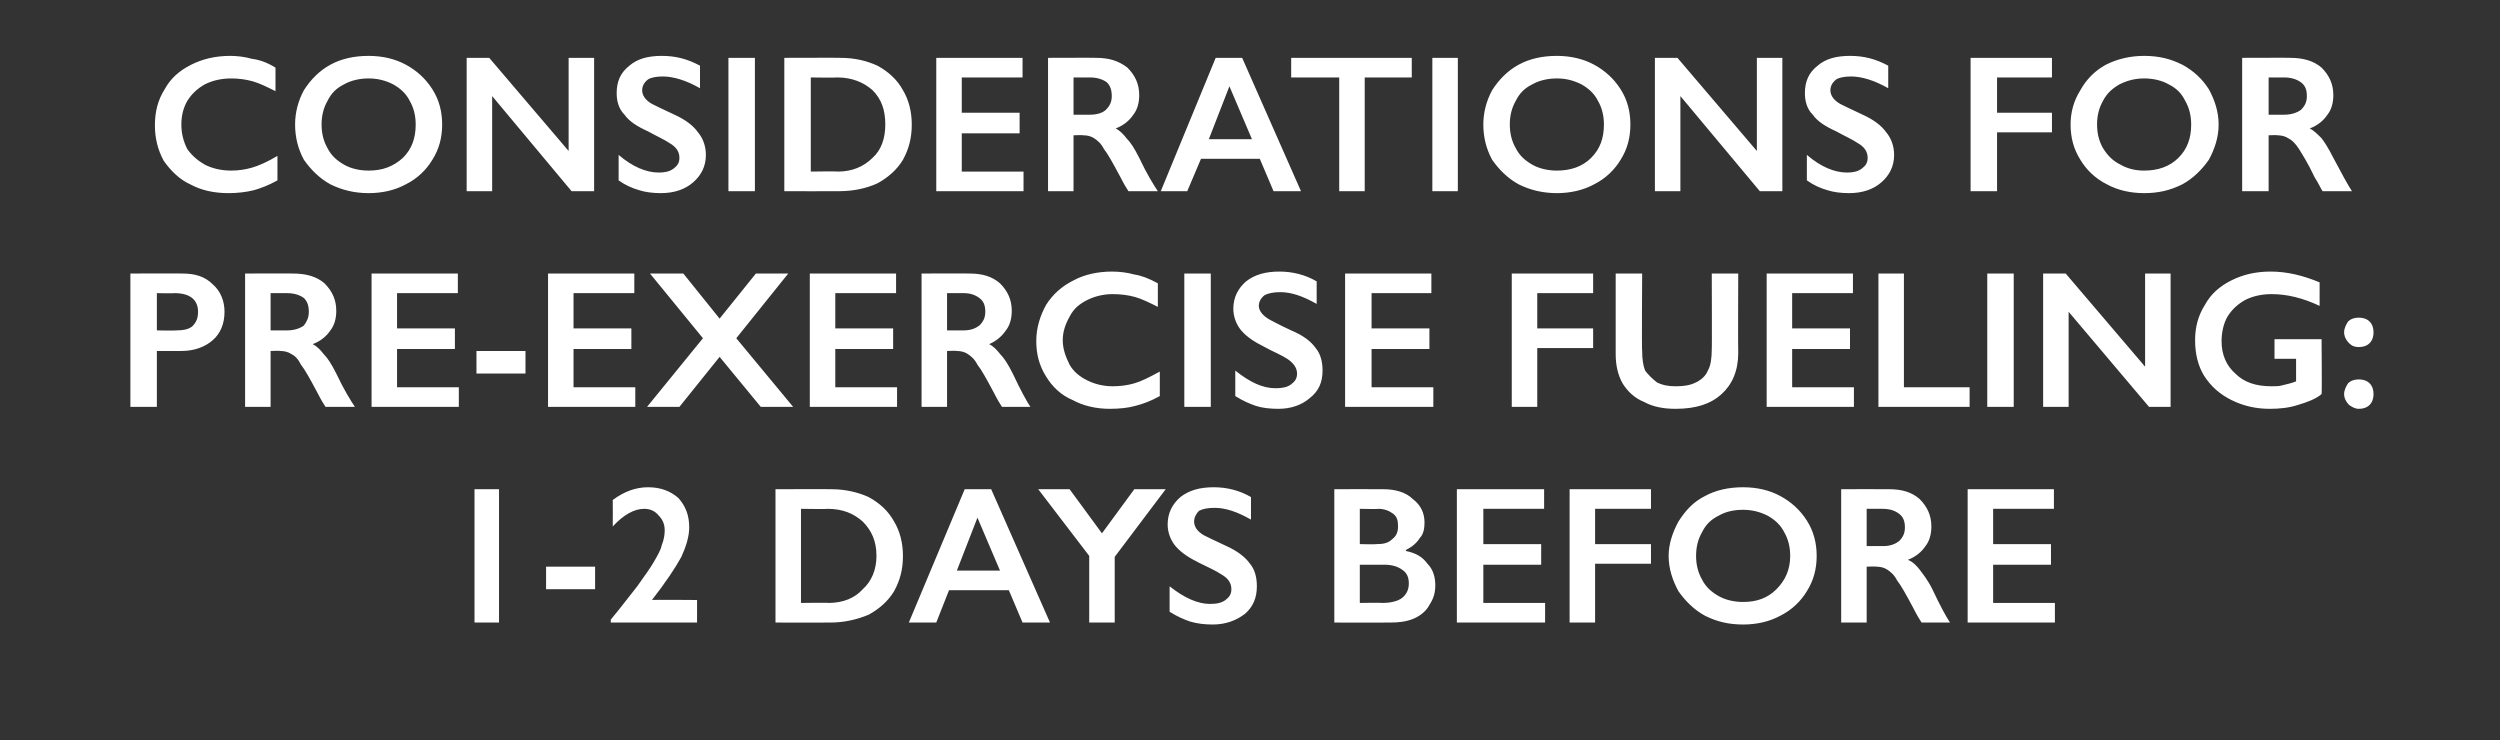 <?xml version="1.0" standalone="no"?><!DOCTYPE svg PUBLIC "-//W3C//DTD SVG 1.1//EN" "http://www.w3.org/Graphics/SVG/1.1/DTD/svg11.dtd"><svg xmlns="http://www.w3.org/2000/svg" version="1.1" width="255px" height="75.5px" viewBox="0 -5 255 75.5" style="top:-5px"><rect x="0" y="-5" width="255" height="75.5" fill="#333333" stroke="none"/>  <desc>Considerations for pre exercise fueling: 1 2 days before</desc>  <defs/>  <g id="Polygon143622">    <path d="M 50.9 44.9 L 50.9 58.5 L 48.4 58.5 L 48.4 44.9 L 50.9 44.9 Z M 60.7 52.8 L 60.7 55.1 L 55.7 55.1 L 55.7 52.8 L 60.7 52.8 Z M 62.5 46 C 63.7 45.1 64.9 44.7 66.1 44.7 C 67.4 44.7 68.4 45.1 69.2 45.8 C 69.9 46.6 70.3 47.5 70.3 48.8 C 70.3 49.7 70 50.7 69.5 51.8 C 68.9 52.9 67.9 54.4 66.5 56.2 C 66.46 56.16 71.1 56.2 71.1 56.2 L 71.1 58.5 L 62.3 58.5 C 62.3 58.5 62.3 58.24 62.3 58.2 C 63.3 57 64.2 55.8 65 54.8 C 65.7 53.8 66.3 53 66.7 52.3 C 67.1 51.6 67.4 51.1 67.5 50.6 C 67.7 50.1 67.8 49.6 67.8 49.1 C 67.8 48.5 67.6 48 67.2 47.6 C 66.8 47.1 66.3 46.9 65.7 46.9 C 64.7 46.9 63.6 47.5 62.5 48.7 C 62.52 48.68 62.5 46 62.5 46 C 62.5 46 62.52 46 62.5 46 Z M 84.8 44.9 C 86.2 44.9 87.5 45.2 88.6 45.7 C 89.7 46.3 90.6 47.1 91.2 48.2 C 91.8 49.2 92.1 50.4 92.1 51.7 C 92.1 53.1 91.8 54.2 91.2 55.3 C 90.6 56.3 89.7 57.1 88.6 57.7 C 87.4 58.2 86.1 58.5 84.7 58.5 C 84.65 58.52 79.1 58.5 79.1 58.5 L 79.1 44.9 C 79.1 44.9 84.81 44.88 84.8 44.9 Z M 84.5 56.5 C 86 56.5 87.2 56 88 55.1 C 88.9 54.3 89.4 53.1 89.4 51.7 C 89.4 50.2 88.9 49.1 88 48.2 C 87.1 47.4 86 46.9 84.4 46.9 C 84.45 46.94 81.7 46.9 81.7 46.9 L 81.7 56.5 C 81.7 56.5 84.54 56.46 84.5 56.5 Z M 101.1 44.9 L 107.1 58.5 L 104.3 58.5 L 102.9 55.2 L 96.8 55.2 L 95.5 58.5 L 92.7 58.5 L 98.4 44.9 L 101.1 44.9 Z M 97.6 53.2 L 102 53.2 L 99.7 47.8 L 97.6 53.2 Z M 109.1 44.9 L 112.4 49.4 L 115.7 44.9 L 118.9 44.9 L 113.7 51.8 L 113.7 58.5 L 111.1 58.5 L 111.1 51.7 L 105.9 44.9 L 109.1 44.9 Z M 123.8 44.7 C 125.1 44.7 126.4 45 127.6 45.7 C 127.6 45.7 127.6 48 127.6 48 C 126.2 47.2 125 46.8 123.9 46.8 C 123.2 46.8 122.7 46.9 122.3 47.1 C 122 47.4 121.8 47.8 121.8 48.2 C 121.8 48.7 122.1 49.2 122.8 49.6 C 123 49.7 123.8 50.1 125.1 50.7 C 126.2 51.2 127 51.8 127.5 52.5 C 128 53.1 128.2 53.9 128.2 54.8 C 128.2 56 127.8 56.9 127 57.6 C 126.1 58.3 125 58.7 123.7 58.7 C 122.8 58.7 122.1 58.6 121.4 58.4 C 120.8 58.2 120.1 57.9 119.3 57.4 C 119.3 57.4 119.3 54.8 119.3 54.8 C 120.8 56 122.2 56.6 123.4 56.6 C 124.1 56.6 124.6 56.5 125 56.2 C 125.4 55.9 125.6 55.6 125.6 55.1 C 125.6 54.5 125.3 54 124.6 53.6 C 124 53.2 123.3 52.9 122.3 52.4 C 121.3 51.9 120.5 51.4 119.9 50.7 C 119.4 50.1 119.1 49.3 119.1 48.5 C 119.1 47.3 119.6 46.4 120.4 45.7 C 121.3 45 122.4 44.7 123.8 44.7 Z M 141.1 44.9 C 142.3 44.9 143.4 45.2 144.1 45.9 C 144.9 46.5 145.3 47.3 145.3 48.3 C 145.3 48.9 145.2 49.5 144.8 49.9 C 144.5 50.4 144 50.8 143.4 51.1 C 143.4 51.1 143.4 51.2 143.4 51.2 C 144.4 51.4 145.1 51.8 145.6 52.5 C 146.2 53.1 146.4 53.9 146.4 54.7 C 146.4 55.5 146.2 56.1 145.8 56.7 C 145.5 57.3 144.9 57.8 144.2 58.1 C 143.5 58.4 142.7 58.5 141.8 58.5 C 141.8 58.52 136.1 58.5 136.1 58.5 L 136.1 44.9 C 136.1 44.9 141.09 44.88 141.1 44.9 Z M 140.4 50.5 C 141.1 50.5 141.6 50.4 142 50 C 142.4 49.7 142.6 49.3 142.6 48.7 C 142.6 48.1 142.5 47.7 142.1 47.4 C 141.7 47.1 141.2 46.9 140.6 46.9 C 140.62 46.94 138.7 46.9 138.7 46.9 L 138.7 50.5 C 138.7 50.5 140.39 50.54 140.4 50.5 Z M 141 56.5 C 141.9 56.5 142.6 56.3 143 56 C 143.5 55.6 143.7 55.1 143.7 54.5 C 143.7 53.9 143.5 53.4 143 53.1 C 142.6 52.8 142 52.6 141.2 52.6 C 141.21 52.6 138.7 52.6 138.7 52.6 L 138.7 56.5 C 138.7 56.5 141 56.46 141 56.5 Z M 157.5 44.9 L 157.5 46.9 L 151.3 46.9 L 151.3 50.5 L 157.2 50.5 L 157.2 52.6 L 151.3 52.6 L 151.3 56.5 L 157.6 56.5 L 157.6 58.5 L 148.6 58.5 L 148.6 44.9 L 157.5 44.9 Z M 168.4 44.9 L 168.4 46.9 L 162.7 46.9 L 162.7 50.5 L 168.4 50.5 L 168.4 52.5 L 162.7 52.5 L 162.7 58.5 L 160.1 58.5 L 160.1 44.9 L 168.4 44.9 Z M 177.8 44.7 C 179.2 44.7 180.5 45 181.6 45.6 C 182.7 46.2 183.6 47 184.3 48.1 C 185 49.2 185.3 50.4 185.3 51.7 C 185.3 53 185 54.2 184.3 55.3 C 183.7 56.3 182.8 57.2 181.6 57.8 C 180.5 58.4 179.2 58.7 177.8 58.7 C 176.3 58.7 175.1 58.4 173.9 57.8 C 172.8 57.2 171.9 56.3 171.2 55.3 C 170.6 54.2 170.2 53 170.2 51.7 C 170.2 50.5 170.6 49.3 171.2 48.2 C 171.9 47.1 172.7 46.2 173.9 45.6 C 175 45 176.3 44.7 177.8 44.7 Z M 173 51.7 C 173 52.6 173.2 53.4 173.6 54.1 C 174 54.9 174.6 55.4 175.3 55.8 C 176 56.2 176.9 56.4 177.8 56.4 C 179.2 56.4 180.3 56 181.2 55.1 C 182.1 54.2 182.6 53.1 182.6 51.7 C 182.6 50.8 182.4 50 182 49.3 C 181.6 48.5 181 48 180.3 47.6 C 179.5 47.2 178.7 47 177.8 47 C 176.8 47 176 47.2 175.3 47.6 C 174.5 48 174 48.5 173.6 49.3 C 173.2 50 173 50.8 173 51.7 Z M 192.7 44.9 C 194 44.9 195 45.2 195.8 45.9 C 196.6 46.7 197 47.6 197 48.7 C 197 49.5 196.8 50.2 196.4 50.7 C 196 51.3 195.4 51.8 194.6 52.1 C 195.1 52.3 195.5 52.7 195.8 53.1 C 196.1 53.5 196.6 54.1 197.1 55.1 C 197.9 56.8 198.5 57.9 198.9 58.5 C 198.9 58.5 196 58.5 196 58.5 C 195.8 58.2 195.5 57.7 195.2 57.1 C 194.4 55.6 193.9 54.7 193.5 54.2 C 193.2 53.6 192.8 53.3 192.5 53.1 C 192.2 52.9 191.8 52.8 191.4 52.8 C 191.36 52.76 190.4 52.8 190.4 52.8 L 190.4 58.5 L 187.8 58.5 L 187.8 44.9 C 187.8 44.9 192.68 44.88 192.7 44.9 Z M 192.1 50.7 C 192.8 50.7 193.3 50.5 193.7 50.2 C 194.1 49.8 194.3 49.4 194.3 48.8 C 194.3 48.1 194.1 47.7 193.7 47.4 C 193.3 47.1 192.8 46.9 192 46.9 C 192.05 46.9 190.4 46.9 190.4 46.9 L 190.4 50.7 C 190.4 50.7 192.09 50.7 192.1 50.7 Z M 209.5 44.9 L 209.5 46.9 L 203.3 46.9 L 203.3 50.5 L 209.2 50.5 L 209.2 52.6 L 203.3 52.6 L 203.3 56.5 L 209.6 56.5 L 209.6 58.5 L 200.7 58.5 L 200.7 44.9 L 209.5 44.9 Z " stroke="none" fill="#fff"/>  </g>  <g id="Polygon143621">    <path d="M 18.6 22.9 C 19.9 22.9 20.9 23.2 21.7 24 C 22.5 24.7 22.9 25.7 22.9 26.8 C 22.9 28 22.5 29 21.7 29.7 C 20.9 30.4 19.8 30.8 18.5 30.8 C 18.51 30.8 16 30.8 16 30.8 L 16 36.5 L 13.3 36.5 L 13.3 22.9 C 13.3 22.9 18.6 22.88 18.6 22.9 Z M 18 28.7 C 18.7 28.7 19.2 28.6 19.6 28.3 C 20 27.9 20.2 27.5 20.2 26.8 C 20.2 25.6 19.4 24.9 17.8 24.9 C 17.76 24.94 16 24.9 16 24.9 L 16 28.7 C 16 28.7 17.95 28.74 18 28.7 Z M 29.9 22.9 C 31.2 22.9 32.3 23.2 33.1 23.9 C 33.9 24.7 34.3 25.6 34.3 26.7 C 34.3 27.5 34.1 28.2 33.7 28.7 C 33.3 29.3 32.7 29.8 31.9 30.1 C 32.3 30.3 32.7 30.7 33 31.1 C 33.4 31.5 33.8 32.1 34.3 33.1 C 35.1 34.8 35.8 35.9 36.2 36.5 C 36.2 36.5 33.2 36.5 33.2 36.5 C 33 36.2 32.7 35.7 32.4 35.1 C 31.6 33.6 31.1 32.7 30.7 32.2 C 30.4 31.6 30.1 31.3 29.7 31.1 C 29.4 30.9 29 30.8 28.6 30.8 C 28.6 30.76 27.6 30.8 27.6 30.8 L 27.6 36.5 L 25 36.5 L 25 22.9 C 25 22.9 29.92 22.88 29.9 22.9 Z M 29.3 28.7 C 30 28.7 30.6 28.5 31 28.2 C 31.3 27.8 31.5 27.4 31.5 26.8 C 31.5 26.1 31.3 25.7 31 25.4 C 30.6 25.1 30 24.9 29.3 24.9 C 29.29 24.9 27.6 24.9 27.6 24.9 L 27.6 28.7 C 27.6 28.7 29.33 28.7 29.3 28.7 Z M 46.7 22.9 L 46.7 24.9 L 40.5 24.9 L 40.5 28.5 L 46.4 28.5 L 46.4 30.6 L 40.5 30.6 L 40.5 34.5 L 46.8 34.5 L 46.8 36.5 L 37.9 36.5 L 37.9 22.9 L 46.7 22.9 Z M 53.6 30.8 L 53.6 33.1 L 48.6 33.1 L 48.6 30.8 L 53.6 30.8 Z M 64.7 22.9 L 64.7 24.9 L 58.5 24.9 L 58.5 28.5 L 64.4 28.5 L 64.4 30.6 L 58.5 30.6 L 58.5 34.5 L 64.8 34.5 L 64.8 36.5 L 55.9 36.5 L 55.9 22.9 L 64.7 22.9 Z M 69.7 22.9 L 73.4 27.5 L 77.1 22.9 L 80.4 22.9 L 75.1 29.5 L 80.9 36.5 L 77.6 36.5 L 73.4 31.4 L 69.3 36.5 L 66 36.5 L 71.7 29.5 L 66.3 22.9 L 69.7 22.9 Z M 91.4 22.9 L 91.4 24.9 L 85.2 24.9 L 85.2 28.5 L 91.1 28.5 L 91.1 30.6 L 85.2 30.6 L 85.2 34.5 L 91.5 34.5 L 91.5 36.5 L 82.6 36.5 L 82.6 22.9 L 91.4 22.9 Z M 98.9 22.9 C 100.2 22.9 101.2 23.2 102 23.9 C 102.8 24.7 103.2 25.6 103.2 26.7 C 103.2 27.5 103 28.2 102.6 28.7 C 102.2 29.3 101.6 29.8 100.9 30.1 C 101.3 30.3 101.7 30.7 102 31.1 C 102.4 31.5 102.8 32.1 103.3 33.1 C 104.1 34.8 104.7 35.9 105.1 36.5 C 105.1 36.5 102.2 36.5 102.2 36.5 C 102 36.2 101.7 35.7 101.4 35.1 C 100.6 33.6 100.1 32.7 99.7 32.2 C 99.4 31.6 99 31.3 98.7 31.1 C 98.4 30.9 98 30.8 97.6 30.8 C 97.58 30.76 96.6 30.8 96.6 30.8 L 96.6 36.5 L 94 36.5 L 94 22.9 C 94 22.9 98.9 22.88 98.9 22.9 Z M 98.3 28.7 C 99 28.7 99.5 28.5 99.9 28.2 C 100.3 27.8 100.5 27.4 100.5 26.8 C 100.5 26.1 100.3 25.7 99.9 25.4 C 99.5 25.1 99 24.9 98.3 24.9 C 98.26 24.9 96.6 24.9 96.6 24.9 L 96.6 28.7 C 96.6 28.7 98.3 28.7 98.3 28.7 Z M 113.4 22.7 C 114.2 22.7 115 22.8 115.7 23 C 116.4 23.1 117.2 23.4 118.1 23.9 C 118.1 23.9 118.1 26.3 118.1 26.3 C 117.3 25.9 116.5 25.5 115.8 25.3 C 115.1 25.1 114.3 25 113.5 25 C 112.6 25 111.7 25.2 110.9 25.6 C 110.1 26 109.5 26.5 109.1 27.3 C 108.7 28 108.4 28.8 108.4 29.7 C 108.4 30.6 108.7 31.4 109.1 32.2 C 109.5 32.9 110.1 33.4 110.9 33.8 C 111.7 34.2 112.6 34.4 113.5 34.4 C 114.3 34.4 115 34.3 115.7 34.1 C 116.4 33.9 117.2 33.5 118.3 32.9 C 118.3 32.9 118.3 35.4 118.3 35.4 C 117.4 35.9 116.6 36.2 115.8 36.4 C 115.1 36.6 114.2 36.7 113.2 36.7 C 111.8 36.7 110.5 36.4 109.4 35.8 C 108.2 35.3 107.3 34.4 106.7 33.4 C 106 32.3 105.7 31.1 105.7 29.8 C 105.7 28.4 106.1 27.2 106.7 26.1 C 107.4 25 108.3 24.2 109.5 23.6 C 110.6 23 112 22.7 113.4 22.7 Z M 123.5 22.9 L 123.5 36.5 L 120.8 36.5 L 120.8 22.9 L 123.5 22.9 Z M 130.5 22.7 C 131.8 22.7 133.1 23 134.3 23.7 C 134.3 23.7 134.3 26 134.3 26 C 132.9 25.2 131.7 24.8 130.6 24.8 C 129.9 24.8 129.4 24.9 129 25.1 C 128.6 25.4 128.4 25.8 128.4 26.2 C 128.4 26.7 128.8 27.2 129.5 27.6 C 129.7 27.7 130.4 28.1 131.7 28.7 C 132.9 29.2 133.7 29.8 134.2 30.5 C 134.7 31.1 134.9 31.9 134.9 32.8 C 134.9 34 134.5 34.9 133.6 35.6 C 132.8 36.3 131.7 36.7 130.4 36.7 C 129.5 36.7 128.7 36.6 128.1 36.4 C 127.5 36.2 126.8 35.9 126 35.4 C 126 35.4 126 32.8 126 32.8 C 127.5 34 128.8 34.6 130.1 34.6 C 130.8 34.6 131.3 34.5 131.7 34.2 C 132.1 33.9 132.3 33.6 132.3 33.1 C 132.3 32.5 131.9 32 131.3 31.6 C 130.7 31.2 129.9 30.9 129 30.4 C 128 29.9 127.2 29.4 126.6 28.7 C 126.1 28.1 125.8 27.3 125.8 26.5 C 125.8 25.3 126.3 24.4 127.1 23.7 C 128 23 129.1 22.7 130.5 22.7 Z M 146 22.9 L 146 24.9 L 139.9 24.9 L 139.9 28.5 L 145.8 28.5 L 145.8 30.6 L 139.9 30.6 L 139.9 34.5 L 146.2 34.5 L 146.2 36.5 L 137.2 36.5 L 137.2 22.9 L 146 22.9 Z M 162.5 22.9 L 162.5 24.9 L 156.8 24.9 L 156.8 28.5 L 162.5 28.5 L 162.5 30.5 L 156.8 30.5 L 156.8 36.5 L 154.2 36.5 L 154.2 22.9 L 162.5 22.9 Z M 167.5 22.9 C 167.5 22.9 167.45 30.82 167.5 30.8 C 167.5 31.6 167.6 32.3 167.8 32.8 C 168.1 33.2 168.5 33.6 169 34 C 169.6 34.3 170.2 34.4 170.9 34.4 C 171.8 34.4 172.4 34.3 173 34 C 173.6 33.7 174 33.3 174.2 32.8 C 174.5 32.3 174.6 31.5 174.6 30.6 C 174.63 30.64 174.6 22.9 174.6 22.9 L 177.3 22.9 C 177.3 22.9 177.27 30.98 177.3 31 C 177.3 32.8 176.7 34.2 175.6 35.2 C 174.5 36.2 173 36.7 170.9 36.7 C 169.7 36.7 168.6 36.5 167.7 36 C 166.7 35.6 166 34.9 165.5 34.1 C 165 33.2 164.8 32.2 164.8 31.1 C 164.81 31.08 164.8 22.9 164.8 22.9 L 167.5 22.9 Z M 189 22.9 L 189 24.9 L 182.8 24.9 L 182.8 28.5 L 188.7 28.5 L 188.7 30.6 L 182.8 30.6 L 182.8 34.5 L 189.1 34.5 L 189.1 36.5 L 180.2 36.5 L 180.2 22.9 L 189 22.9 Z M 194.2 22.9 L 194.2 34.5 L 200.9 34.5 L 200.9 36.5 L 191.6 36.5 L 191.6 22.9 L 194.2 22.9 Z M 205.4 22.9 L 205.4 36.5 L 202.7 36.5 L 202.7 22.9 L 205.4 22.9 Z M 210.7 22.9 L 218.8 32.4 L 218.8 22.9 L 221.4 22.9 L 221.4 36.5 L 219.2 36.5 L 211 26.8 L 211 36.5 L 208.4 36.5 L 208.4 22.9 L 210.7 22.9 Z M 231.6 22.7 C 233.3 22.7 234.9 23.1 236.6 23.8 C 236.6 23.8 236.6 26.2 236.6 26.2 C 234.9 25.4 233.3 25 231.7 25 C 230.7 25 229.8 25.2 229 25.6 C 228.3 26 227.7 26.5 227.2 27.3 C 226.8 28 226.6 28.9 226.6 29.8 C 226.6 31.2 227.1 32.3 228 33.1 C 228.9 34 230.1 34.4 231.7 34.4 C 232.1 34.4 232.5 34.4 232.8 34.3 C 233.2 34.2 233.7 34.1 234.2 33.9 C 234.21 33.9 234.2 31.6 234.2 31.6 L 232 31.6 L 232 29.6 L 236.8 29.6 C 236.8 29.6 236.85 35.2 236.8 35.2 C 236.2 35.7 235.4 36 234.4 36.3 C 233.5 36.6 232.5 36.7 231.5 36.7 C 230.1 36.7 228.8 36.4 227.6 35.8 C 226.4 35.2 225.5 34.4 224.8 33.3 C 224.2 32.3 223.9 31.1 223.9 29.7 C 223.9 28.4 224.2 27.2 224.9 26.1 C 225.5 25 226.4 24.2 227.6 23.6 C 228.8 23 230.1 22.7 231.6 22.7 Z M 240.6 27.4 C 241 27.4 241.4 27.5 241.7 27.8 C 242 28.1 242.1 28.5 242.1 28.9 C 242.1 29.3 242 29.7 241.7 30 C 241.4 30.3 241 30.4 240.6 30.4 C 240.2 30.4 239.9 30.3 239.6 30 C 239.3 29.7 239.1 29.3 239.1 28.9 C 239.1 28.5 239.3 28.1 239.5 27.8 C 239.8 27.5 240.2 27.4 240.6 27.4 Z M 240.6 33.7 C 241 33.7 241.4 33.8 241.7 34.1 C 242 34.4 242.1 34.8 242.1 35.2 C 242.1 35.6 242 36 241.7 36.3 C 241.4 36.6 241 36.7 240.6 36.7 C 240.2 36.7 239.9 36.5 239.6 36.3 C 239.3 36 239.1 35.6 239.1 35.2 C 239.1 34.8 239.3 34.4 239.5 34.1 C 239.8 33.8 240.2 33.7 240.6 33.7 Z " stroke="none" fill="#fff"/>  </g>  <g id="Polygon143620">    <path d="M 23.5 0.7 C 24.2 0.7 25 0.8 25.7 1 C 26.5 1.1 27.3 1.4 28.1 1.9 C 28.1 1.9 28.1 4.3 28.1 4.3 C 27.3 3.9 26.5 3.5 25.8 3.3 C 25.1 3.1 24.3 3 23.6 3 C 22.6 3 21.7 3.2 20.9 3.6 C 20.2 4 19.6 4.5 19.1 5.3 C 18.7 6 18.5 6.8 18.5 7.7 C 18.5 8.6 18.7 9.4 19.1 10.2 C 19.6 10.9 20.2 11.4 20.9 11.8 C 21.7 12.2 22.6 12.4 23.6 12.4 C 24.3 12.4 25 12.3 25.7 12.1 C 26.4 11.9 27.3 11.5 28.3 10.9 C 28.3 10.9 28.3 13.4 28.3 13.4 C 27.4 13.9 26.6 14.2 25.9 14.4 C 25.1 14.6 24.2 14.7 23.3 14.7 C 21.8 14.7 20.5 14.4 19.4 13.8 C 18.3 13.3 17.4 12.4 16.7 11.4 C 16.1 10.3 15.8 9.1 15.8 7.8 C 15.8 6.4 16.1 5.2 16.8 4.1 C 17.4 3 18.3 2.2 19.5 1.6 C 20.7 1 22 0.7 23.5 0.7 Z M 37.6 0.7 C 39 0.7 40.3 1 41.4 1.6 C 42.5 2.2 43.4 3 44.1 4.1 C 44.8 5.2 45.1 6.4 45.1 7.7 C 45.1 9 44.8 10.2 44.1 11.3 C 43.5 12.3 42.6 13.2 41.4 13.8 C 40.3 14.4 39 14.7 37.6 14.7 C 36.2 14.7 34.9 14.4 33.7 13.8 C 32.6 13.2 31.7 12.3 31 11.3 C 30.4 10.2 30.1 9 30.1 7.7 C 30.1 6.5 30.4 5.3 31 4.2 C 31.7 3.1 32.6 2.2 33.7 1.6 C 34.8 1 36.1 0.7 37.6 0.7 Z M 32.8 7.7 C 32.8 8.6 33 9.4 33.4 10.1 C 33.8 10.9 34.4 11.4 35.1 11.8 C 35.8 12.2 36.7 12.4 37.6 12.4 C 39 12.4 40.1 12 41.1 11.1 C 42 10.2 42.4 9.1 42.4 7.7 C 42.4 6.8 42.2 6 41.8 5.3 C 41.4 4.5 40.8 4 40.1 3.6 C 39.3 3.2 38.5 3 37.6 3 C 36.7 3 35.8 3.2 35.1 3.6 C 34.3 4 33.8 4.5 33.4 5.3 C 33 6 32.8 6.8 32.8 7.7 Z M 49.9 0.9 L 58 10.4 L 58 0.9 L 60.6 0.9 L 60.6 14.5 L 58.3 14.5 L 50.2 4.8 L 50.2 14.5 L 47.6 14.5 L 47.6 0.9 L 49.9 0.9 Z M 67.5 0.7 C 68.9 0.7 70.1 1 71.4 1.7 C 71.4 1.7 71.4 4 71.4 4 C 70 3.2 68.7 2.8 67.6 2.8 C 67 2.8 66.4 2.9 66.1 3.1 C 65.7 3.4 65.5 3.8 65.5 4.2 C 65.5 4.7 65.8 5.2 66.5 5.6 C 66.7 5.7 67.5 6.1 68.8 6.7 C 69.9 7.2 70.7 7.8 71.2 8.5 C 71.7 9.1 72 9.9 72 10.8 C 72 12 71.5 12.9 70.7 13.6 C 69.9 14.3 68.8 14.7 67.4 14.7 C 66.6 14.7 65.8 14.6 65.2 14.4 C 64.5 14.2 63.8 13.9 63.1 13.4 C 63.1 13.4 63.1 10.8 63.1 10.8 C 64.5 12 65.9 12.6 67.2 12.6 C 67.8 12.6 68.3 12.5 68.7 12.2 C 69.1 11.9 69.3 11.6 69.3 11.1 C 69.3 10.5 69 10 68.3 9.6 C 67.7 9.2 67 8.9 66.1 8.4 C 65 7.9 64.2 7.4 63.7 6.7 C 63.1 6.1 62.9 5.3 62.9 4.5 C 62.9 3.3 63.3 2.4 64.2 1.7 C 65 1 66.1 0.7 67.5 0.7 Z M 77 0.9 L 77 14.5 L 74.3 14.5 L 74.3 0.9 L 77 0.9 Z M 85.7 0.9 C 87.2 0.9 88.4 1.2 89.5 1.7 C 90.6 2.3 91.5 3.1 92.1 4.2 C 92.7 5.2 93 6.4 93 7.7 C 93 9.1 92.7 10.2 92.1 11.3 C 91.5 12.3 90.6 13.1 89.5 13.7 C 88.4 14.2 87.1 14.5 85.6 14.5 C 85.59 14.52 80 14.5 80 14.5 L 80 0.9 C 80 0.9 85.74 0.88 85.7 0.9 Z M 85.5 12.5 C 86.9 12.5 88.1 12 89 11.1 C 89.9 10.3 90.3 9.1 90.3 7.7 C 90.3 6.2 89.9 5.1 89 4.2 C 88.1 3.4 86.9 2.9 85.4 2.9 C 85.38 2.94 82.7 2.9 82.7 2.9 L 82.7 12.5 C 82.7 12.5 85.47 12.46 85.5 12.5 Z M 104.3 0.9 L 104.3 2.9 L 98.1 2.9 L 98.1 6.5 L 104 6.5 L 104 8.6 L 98.1 8.6 L 98.1 12.5 L 104.4 12.5 L 104.4 14.5 L 95.5 14.5 L 95.5 0.9 L 104.3 0.9 Z M 111.8 0.9 C 113.1 0.9 114.1 1.2 115 1.9 C 115.8 2.7 116.2 3.6 116.2 4.7 C 116.2 5.5 116 6.2 115.6 6.7 C 115.2 7.3 114.6 7.8 113.8 8.1 C 114.2 8.3 114.6 8.7 114.9 9.1 C 115.3 9.5 115.7 10.1 116.2 11.1 C 117 12.8 117.7 13.9 118.1 14.5 C 118.1 14.5 115.1 14.5 115.1 14.5 C 114.9 14.2 114.6 13.7 114.3 13.1 C 113.5 11.6 113 10.7 112.6 10.2 C 112.3 9.6 111.9 9.3 111.6 9.1 C 111.3 8.9 110.9 8.8 110.5 8.8 C 110.5 8.76 109.5 8.8 109.5 8.8 L 109.5 14.5 L 106.9 14.5 L 106.9 0.9 C 106.9 0.9 111.82 0.88 111.8 0.9 Z M 111.2 6.7 C 111.9 6.7 112.5 6.5 112.8 6.2 C 113.2 5.8 113.4 5.4 113.4 4.8 C 113.4 4.1 113.2 3.7 112.9 3.4 C 112.5 3.1 111.9 2.9 111.2 2.9 C 111.18 2.9 109.5 2.9 109.5 2.9 L 109.5 6.7 C 109.5 6.7 111.22 6.7 111.2 6.7 Z M 126.7 0.9 L 132.7 14.5 L 129.9 14.5 L 128.5 11.2 L 122.5 11.2 L 121.1 14.5 L 118.4 14.5 L 124 0.9 L 126.7 0.9 Z M 123.3 9.2 L 127.7 9.2 L 125.4 3.8 L 123.3 9.2 Z M 144 0.9 L 144 2.9 L 139.2 2.9 L 139.2 14.5 L 136.6 14.5 L 136.6 2.9 L 131.7 2.9 L 131.7 0.9 L 144 0.9 Z M 148.7 0.9 L 148.7 14.5 L 146.1 14.5 L 146.1 0.9 L 148.7 0.9 Z M 158.8 0.7 C 160.2 0.7 161.5 1 162.6 1.6 C 163.7 2.2 164.6 3 165.3 4.1 C 166 5.2 166.3 6.4 166.3 7.7 C 166.3 9 166 10.2 165.3 11.3 C 164.7 12.3 163.8 13.2 162.6 13.8 C 161.5 14.4 160.2 14.7 158.8 14.7 C 157.4 14.7 156.1 14.4 154.9 13.8 C 153.8 13.2 152.9 12.3 152.2 11.3 C 151.6 10.2 151.3 9 151.3 7.7 C 151.3 6.5 151.6 5.3 152.2 4.2 C 152.9 3.1 153.8 2.2 154.9 1.6 C 156 1 157.3 0.7 158.8 0.7 Z M 154 7.7 C 154 8.6 154.2 9.4 154.6 10.1 C 155 10.9 155.6 11.4 156.3 11.8 C 157 12.2 157.9 12.4 158.8 12.4 C 160.2 12.4 161.4 12 162.3 11.1 C 163.2 10.2 163.6 9.1 163.6 7.7 C 163.6 6.8 163.4 6 163 5.3 C 162.6 4.5 162 4 161.3 3.6 C 160.5 3.2 159.7 3 158.8 3 C 157.9 3 157 3.2 156.3 3.6 C 155.5 4 155 4.5 154.6 5.3 C 154.2 6 154 6.8 154 7.7 Z M 171.1 0.9 L 179.2 10.4 L 179.2 0.9 L 181.8 0.9 L 181.8 14.5 L 179.5 14.5 L 171.4 4.8 L 171.4 14.5 L 168.8 14.5 L 168.8 0.9 L 171.1 0.9 Z M 188.7 0.7 C 190.1 0.7 191.3 1 192.6 1.7 C 192.6 1.7 192.6 4 192.6 4 C 191.2 3.2 189.9 2.8 188.8 2.8 C 188.2 2.8 187.6 2.9 187.3 3.1 C 186.9 3.4 186.7 3.8 186.7 4.2 C 186.7 4.7 187 5.2 187.7 5.6 C 187.9 5.7 188.7 6.1 190 6.7 C 191.1 7.2 191.9 7.8 192.4 8.5 C 192.9 9.1 193.2 9.9 193.2 10.8 C 193.2 12 192.7 12.9 191.9 13.6 C 191.1 14.3 190 14.7 188.6 14.7 C 187.8 14.7 187 14.6 186.4 14.4 C 185.7 14.2 185 13.9 184.3 13.4 C 184.3 13.4 184.3 10.8 184.3 10.8 C 185.7 12 187.1 12.6 188.4 12.6 C 189 12.6 189.5 12.5 189.9 12.2 C 190.3 11.9 190.5 11.6 190.5 11.1 C 190.5 10.5 190.2 10 189.5 9.6 C 188.9 9.2 188.2 8.9 187.3 8.4 C 186.2 7.9 185.4 7.4 184.9 6.7 C 184.3 6.1 184.1 5.3 184.1 4.5 C 184.1 3.3 184.5 2.4 185.4 1.7 C 186.2 1 187.3 0.7 188.7 0.7 Z M 209.3 0.9 L 209.3 2.9 L 203.7 2.9 L 203.7 6.5 L 209.3 6.5 L 209.3 8.5 L 203.7 8.5 L 203.7 14.5 L 201 14.5 L 201 0.9 L 209.3 0.9 Z M 218.7 0.7 C 220.2 0.7 221.4 1 222.6 1.6 C 223.7 2.2 224.6 3 225.3 4.1 C 225.9 5.2 226.3 6.4 226.3 7.7 C 226.3 9 225.9 10.2 225.3 11.3 C 224.6 12.3 223.7 13.2 222.6 13.8 C 221.4 14.4 220.2 14.7 218.7 14.7 C 217.3 14.7 216 14.4 214.9 13.8 C 213.7 13.2 212.8 12.3 212.2 11.3 C 211.5 10.2 211.2 9 211.2 7.7 C 211.2 6.5 211.5 5.3 212.2 4.2 C 212.8 3.1 213.7 2.2 214.8 1.6 C 216 1 217.3 0.7 218.7 0.7 Z M 213.9 7.7 C 213.9 8.6 214.1 9.4 214.5 10.1 C 215 10.9 215.5 11.4 216.3 11.8 C 217 12.2 217.8 12.4 218.7 12.4 C 220.1 12.4 221.3 12 222.2 11.1 C 223.1 10.2 223.5 9.1 223.5 7.7 C 223.5 6.8 223.3 6 222.9 5.3 C 222.5 4.5 222 4 221.2 3.6 C 220.5 3.2 219.6 3 218.7 3 C 217.8 3 217 3.2 216.2 3.6 C 215.5 4 214.9 4.5 214.5 5.3 C 214.1 6 213.9 6.8 213.9 7.7 Z M 233.6 0.9 C 234.9 0.9 236 1.2 236.8 1.9 C 237.6 2.7 238 3.6 238 4.7 C 238 5.5 237.8 6.2 237.4 6.7 C 237 7.3 236.4 7.8 235.6 8.1 C 236 8.3 236.4 8.7 236.8 9.1 C 237.1 9.5 237.5 10.1 238 11.1 C 238.9 12.8 239.5 13.9 239.9 14.5 C 239.9 14.5 236.9 14.5 236.9 14.5 C 236.7 14.2 236.5 13.7 236.1 13.1 C 235.4 11.6 234.8 10.7 234.5 10.2 C 234.1 9.6 233.8 9.3 233.4 9.1 C 233.1 8.9 232.7 8.8 232.3 8.8 C 232.33 8.76 231.4 8.8 231.4 8.8 L 231.4 14.5 L 228.7 14.5 L 228.7 0.9 C 228.7 0.9 233.64 0.88 233.6 0.9 Z M 233 6.7 C 233.7 6.7 234.3 6.5 234.7 6.2 C 235.1 5.8 235.3 5.4 235.3 4.8 C 235.3 4.1 235.1 3.7 234.7 3.4 C 234.3 3.1 233.7 2.9 233 2.9 C 233.01 2.9 231.4 2.9 231.4 2.9 L 231.4 6.7 C 231.4 6.7 233.05 6.7 233 6.7 Z " stroke="none" fill="#fff"/>  </g></svg>